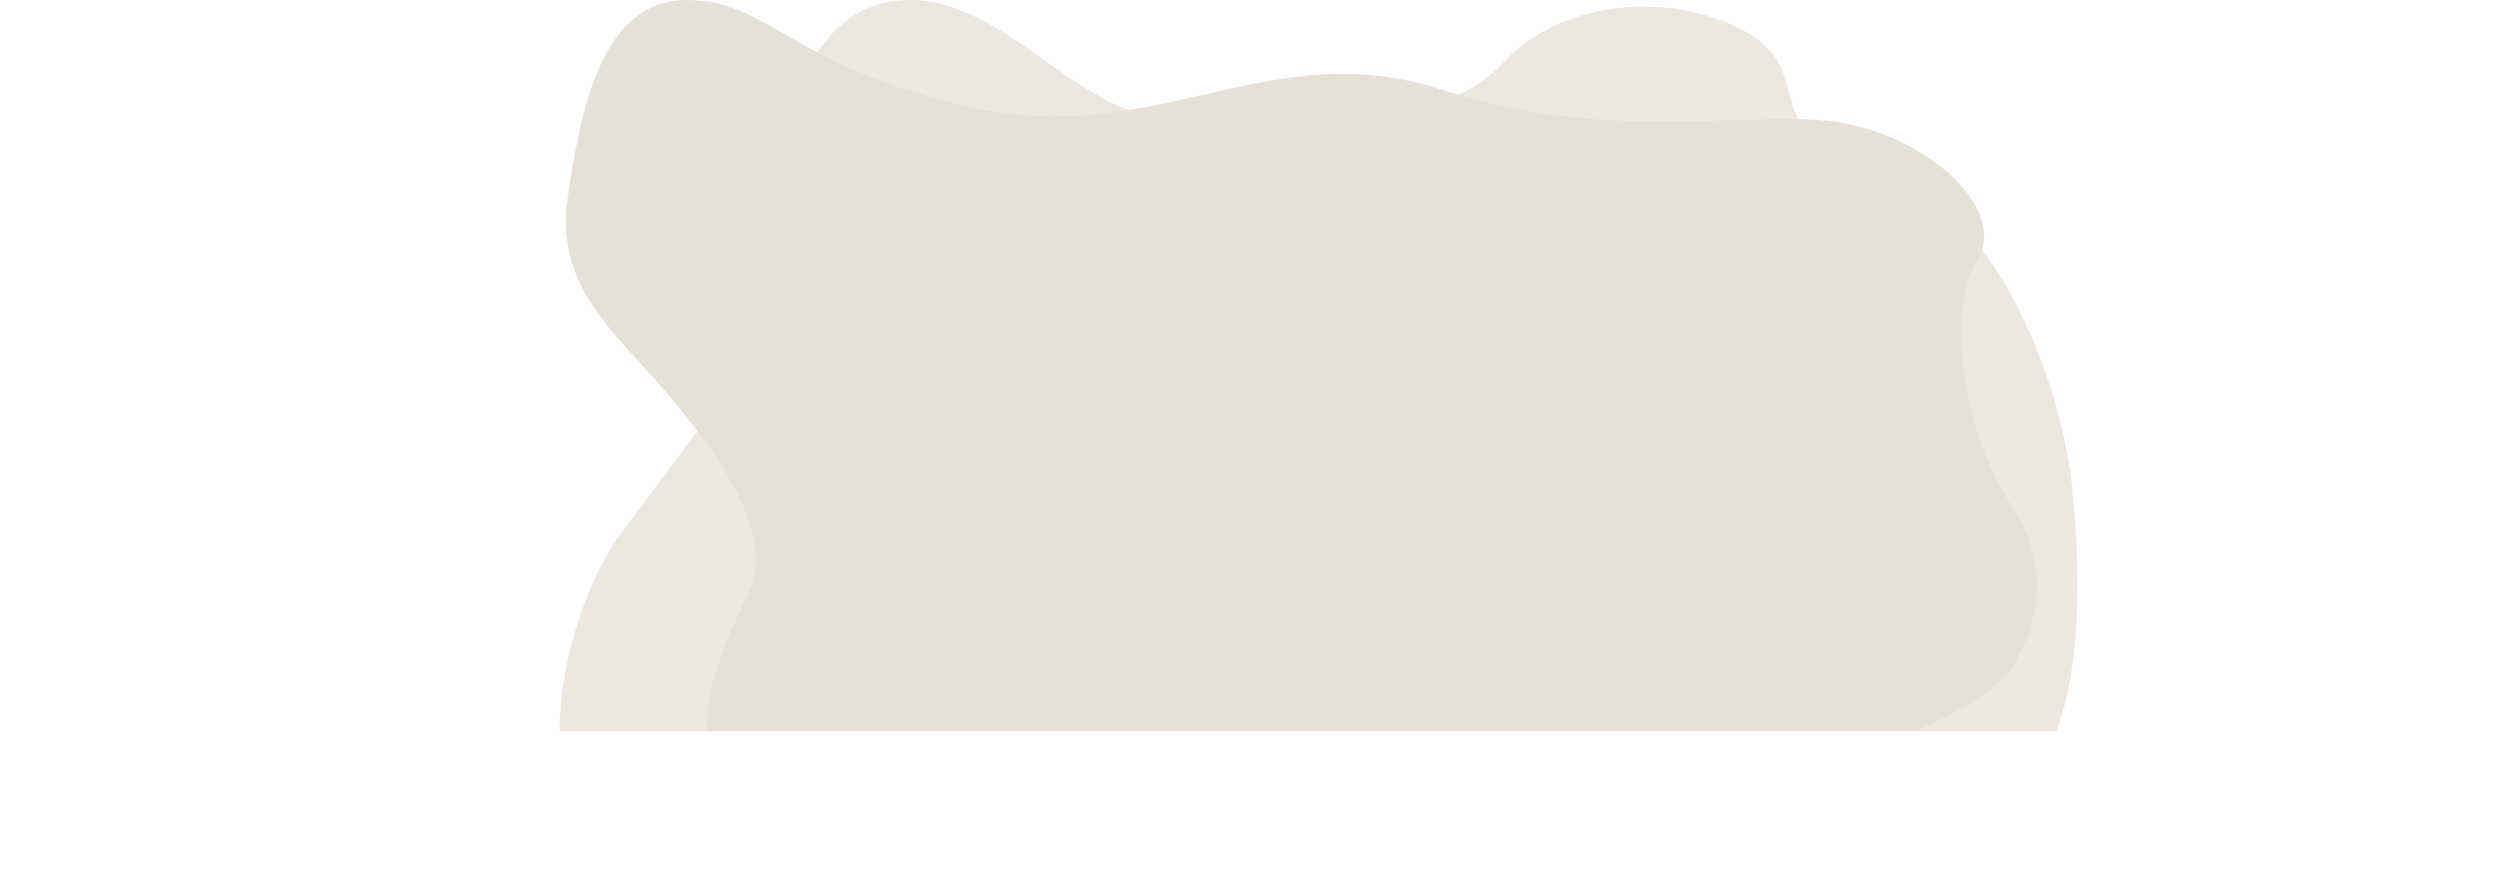 <?xml version="1.0" encoding="UTF-8"?>
<svg width="3578px" height="1248px" viewBox="0 0 3578 1248" version="1.1" xmlns="http://www.w3.org/2000/svg" xmlns:xlink="http://www.w3.org/1999/xlink">
    <title>logo wall BG</title>
    <defs>
        <rect id="path-1" x="0" y="0" width="3578" height="1248"></rect>
    </defs>
    <g id="wide-pages" stroke="none" stroke-width="1" fill="none" fill-rule="evenodd">
        <g id="Homepage_i" transform="translate(0, -6768)">
            <g id="Group-4" transform="translate(0, 6767.997)">
                <mask id="mask-2" fill="white">
                    <use xlink:href="#path-1"></use>
                </mask>
                <g id="Mask"></g>
                <g mask="url(#mask-2)">
                    <g transform="translate(801, 0)">
                        <path d="M272.585,1238.903 C361.433,1205.966 470.739,1122.998 660.5,1144.352 C850.261,1165.706 993.449,1223.969 1077.5,1186.99 C1166.144,1147.991 1276.699,1134.138 1483,1097.609 C1689.301,1061.081 1710.301,1186.99 1953.868,1186.99 C2197.435,1186.99 2179.148,850.003 2165.102,701.988 C2151.055,553.973 2058.709,294.003 1885.199,245.003 C1711.69,196.003 1797.23,112.103 1710.301,53.379 C1623.373,-5.344 1448.771,-16.517 1348.449,91.782 C1248.126,200.082 1000.77,168.098 874,168.94 C747.23,169.783 637.686,-0.899 501,0.003 C364.314,0.913 316.937,159.449 340.555,233.329 C364.173,307.214 326.143,444.405 256.049,538.2 L90.035,760.354 C24.74,847.734 -13.728,1001.628 4.549,1102.352 C22.826,1203.076 183.737,1271.841 272.585,1238.903 Z" id="Fill-1" fill="#ECE8E1"></path>
                        <path d="M42.332,952.003 C93.529,1037.53 395.938,1133.371 532.68,1134.158 C669.422,1134.945 983.038,1058.748 1083.487,1132.857 C1183.935,1206.967 1351.002,1257.261 1492.026,1184.653 C1633.05,1112.046 1716.938,1179.778 1841.187,1134.158 C1965.437,1088.537 1896.619,938.578 1853.33,850.003 C1810.037,761.433 1904.38,639.402 1974.002,557.503 C2043.625,475.605 2129.841,410.653 2111.645,283.95 C2093.448,157.247 2062.801,0 1941.926,0 C1821.05,0 1795.307,95.868 1530.913,153.812 C1266.52,211.756 1106.914,48.226 861.03,128.233 C615.145,208.241 412.648,154.07 287.05,176.054 C161.453,198.041 49.152,301.003 94.67,373.003 C140.188,445.003 113.56,623.614 42.332,727.724 C5.023,787.838 -8.866,866.476 42.332,952.003 Z" id="Fill-4" fill="#E6E1D8" transform="translate(1061.525, 609.994) scale(-1, 1) translate(-1061.525, -609.994) "></path>
                    </g>
                </g>
            </g>
        </g>
    </g>
</svg>